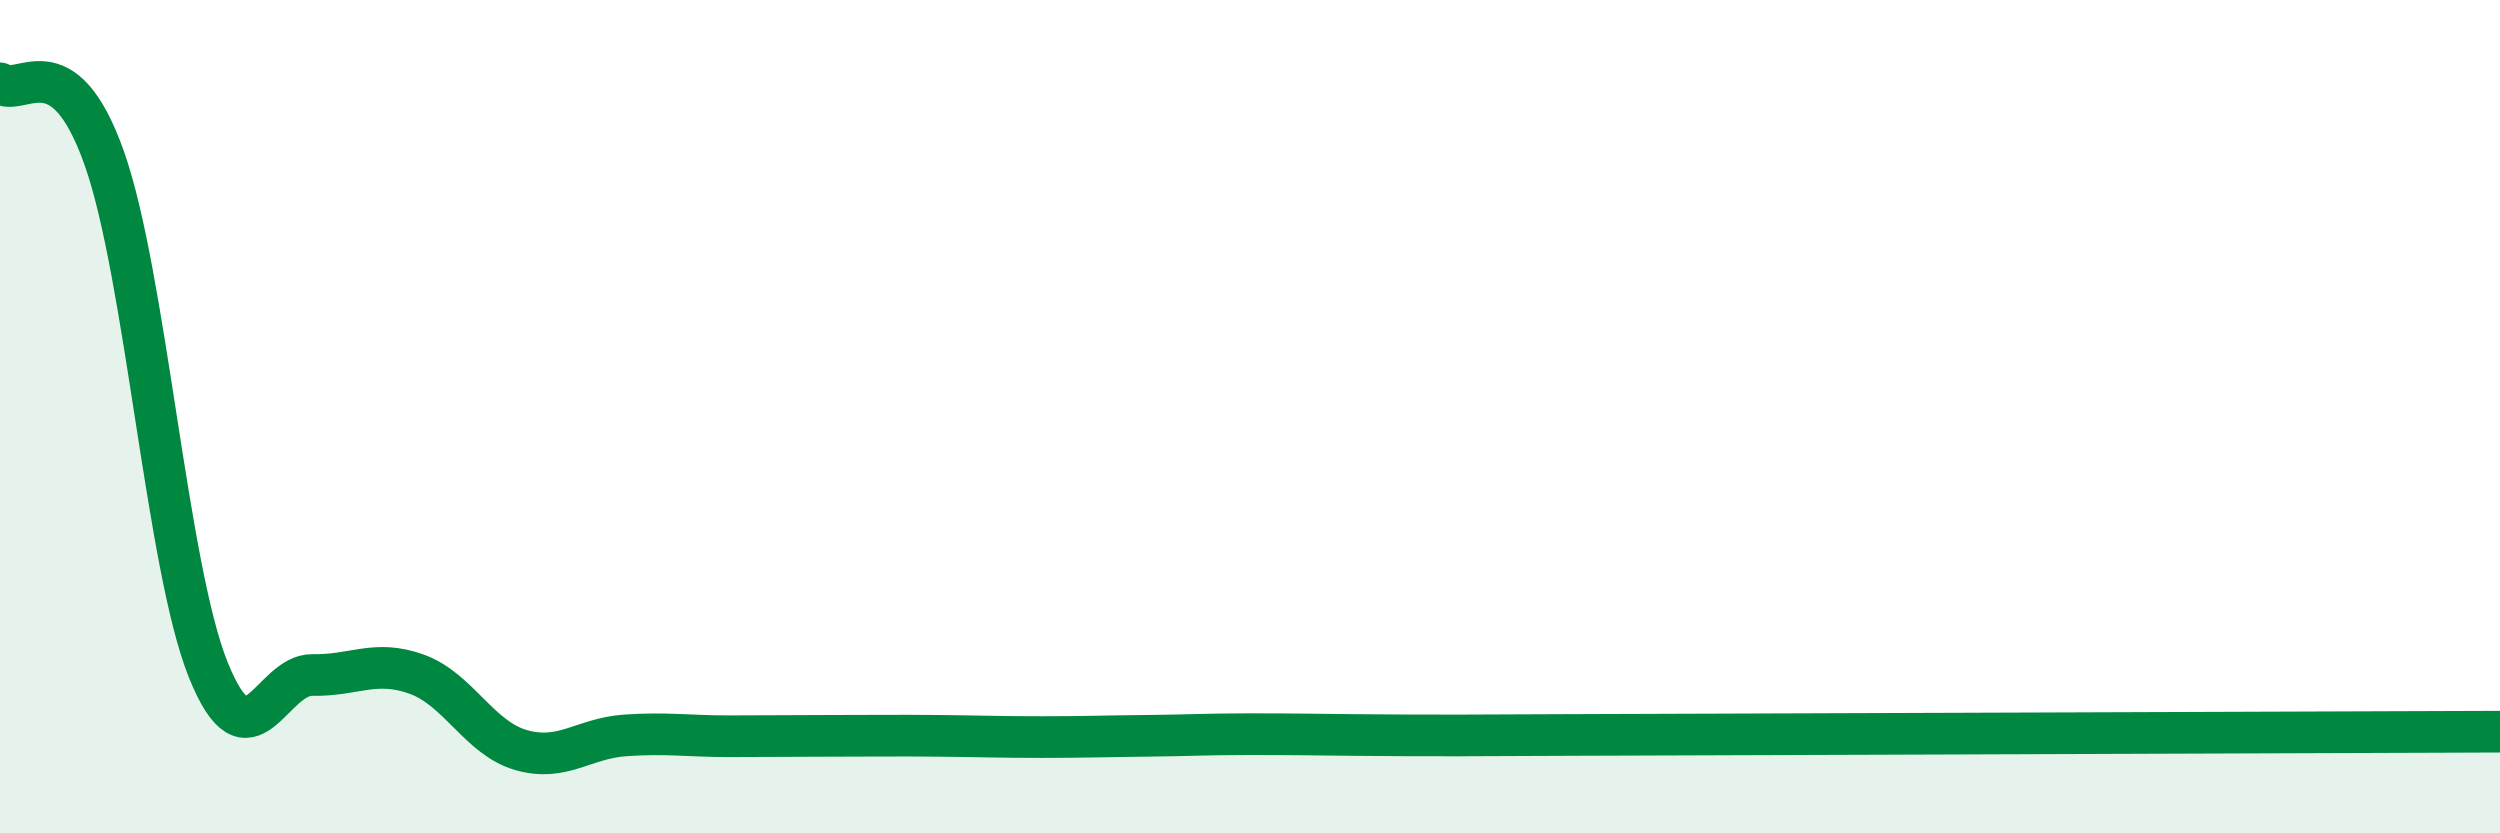
    <svg width="60" height="20" viewBox="0 0 60 20" xmlns="http://www.w3.org/2000/svg">
      <path
        d="M 0,2 C 0.5,2.36 1.5,0.97 2.5,3.79 C 3.5,6.61 4,13.6 5,16.08 C 6,18.56 6.5,16.18 7.5,16.2 C 8.5,16.22 9,15.82 10,16.18 C 11,16.54 11.5,17.71 12.5,18 C 13.5,18.29 14,17.72 15,17.65 C 16,17.58 16.5,17.67 17.5,17.67 C 18.5,17.67 19,17.66 20,17.66 C 21,17.66 21.5,17.65 22.5,17.66 C 23.5,17.67 24,17.69 25,17.69 C 26,17.69 26.5,17.67 27.5,17.66 C 28.5,17.65 29,17.62 30,17.62 C 31,17.62 31.5,17.63 32.5,17.64 C 33.5,17.65 34,17.65 35,17.65 C 36,17.65 32.5,17.66 37.5,17.64 C 42.5,17.62 55.5,17.58 60,17.56L60 20L0 20Z"
        fill="#008740"
        opacity="0.1"
        stroke-linecap="round"
        stroke-linejoin="round"
      />
      <path
        d="M 0,2 C 0.5,2.36 1.5,0.97 2.5,3.79 C 3.5,6.61 4,13.6 5,16.08 C 6,18.56 6.5,16.18 7.5,16.2 C 8.5,16.22 9,15.82 10,16.18 C 11,16.54 11.5,17.71 12.5,18 C 13.5,18.29 14,17.72 15,17.65 C 16,17.58 16.5,17.67 17.5,17.67 C 18.5,17.67 19,17.66 20,17.66 C 21,17.66 21.5,17.65 22.5,17.66 C 23.5,17.67 24,17.69 25,17.69 C 26,17.69 26.5,17.67 27.5,17.66 C 28.5,17.65 29,17.62 30,17.62 C 31,17.62 31.5,17.63 32.5,17.64 C 33.5,17.65 34,17.65 35,17.65 C 36,17.65 32.5,17.66 37.5,17.64 C 42.5,17.62 55.5,17.58 60,17.56"
        stroke="#008740"
        stroke-width="1"
        fill="none"
        stroke-linecap="round"
        stroke-linejoin="round"
      />
    </svg>
  
